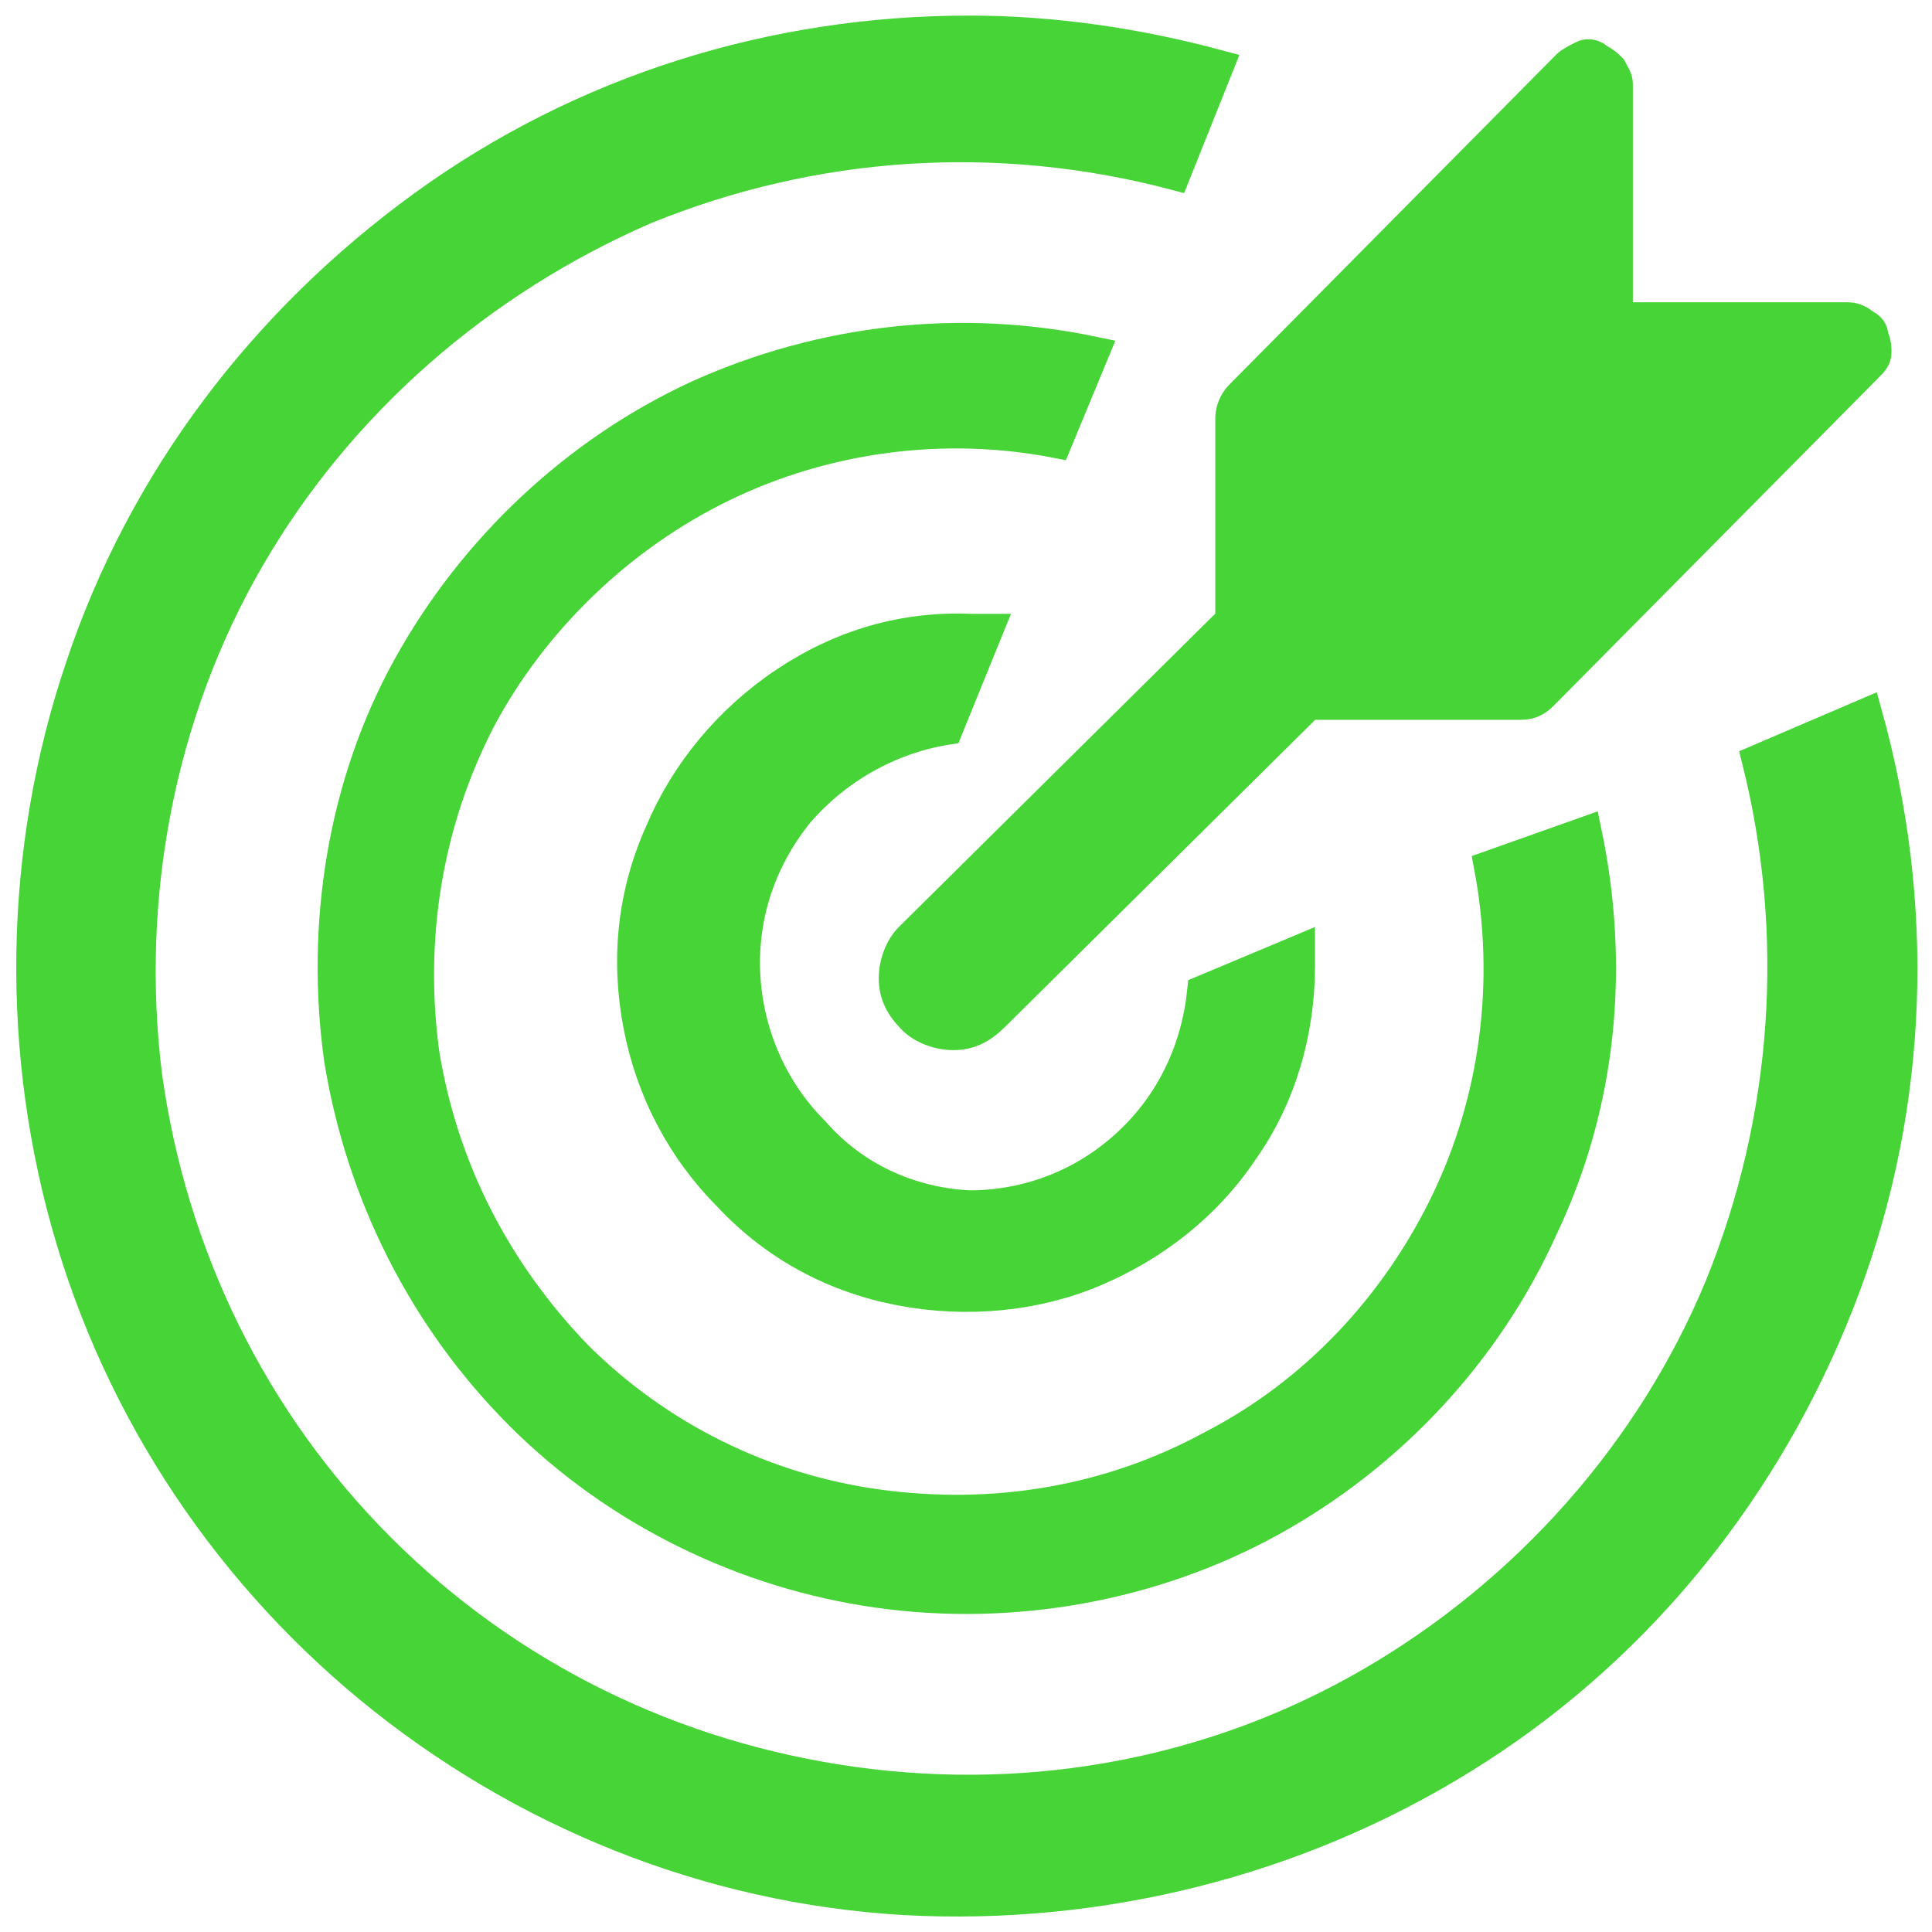 <?xml version="1.0" encoding="utf-8"?>
<!-- Generator: Adobe Illustrator 28.0.0, SVG Export Plug-In . SVG Version: 6.00 Build 0)  -->
<svg version="1.1" id="Layer_1" xmlns="http://www.w3.org/2000/svg" xmlns:xlink="http://www.w3.org/1999/xlink" x="0px" y="0px"
	 viewBox="0 0 62 62" style="enable-background:new 0 0 62 62;" xml:space="preserve">
<style type="text/css">
	.st0{fill:#47D437;stroke:#47D437;}
</style>
<path class="st0" d="M31.1,1c2.7,0,5.4,0.4,8,1.1l-1.4,3.5C32,4.1,26.1,4.5,20.7,6.7C15.4,9,10.9,12.9,8,17.9
	c-2.9,5-4,10.9-3.3,16.6c0.8,5.8,3.4,11.1,7.5,15.2c4.1,4.1,9.4,6.7,15.2,7.5C33.2,58,39,56.9,44,54c5-2.9,9-7.4,11.2-12.7
	c2.2-5.4,2.6-11.3,1.2-16.9l3.5-1.5c1.7,6.1,1.5,12.5-0.7,18.4c-2.2,5.9-6.1,11-11.3,14.5c-5.2,3.5-11.4,5.3-17.7,5.2
	s-12.4-2.3-17.4-6.1c-5-3.8-8.7-9.1-10.5-15.1c-1.8-6-1.7-12.5,0.3-18.4c2-6,5.9-11.1,11-14.8C18.7,2.9,24.8,1,31.1,1z"/>
<path class="st0" d="M50.9,26.7c0.9,4.3,0.5,8.7-1.4,12.7c-1.8,4-4.9,7.3-8.7,9.4c-3.8,2.1-8.3,2.9-12.6,2.3
	c-4.3-0.6-8.4-2.6-11.5-5.7c-3.1-3.1-5.1-7.1-5.8-11.4c-0.6-4.3,0.1-8.8,2.2-12.6s5.4-6.9,9.3-8.7c4-1.8,8.4-2.3,12.7-1.4l-1.2,2.9
	c-3.6-0.7-7.4-0.2-10.7,1.4c-3.3,1.6-6.1,4.3-7.8,7.5c-1.7,3.3-2.3,7-1.8,10.7c0.6,3.7,2.3,7,4.9,9.7c2.6,2.6,6,4.3,9.7,4.8
	c3.7,0.5,7.4-0.1,10.7-1.9c3.3-1.7,5.9-4.5,7.5-7.8c1.6-3.3,2.1-7.1,1.4-10.8L50.9,26.7z"/>
<path class="st0" d="M31.1,38.7c1.9,0,3.7-0.7,5.1-2c1.4-1.3,2.2-3,2.4-4.9l3.1-1.3V31c0,2.1-0.6,4.2-1.8,5.9
	c-1.2,1.8-2.9,3.1-4.8,3.9s-4.1,1-6.2,0.6c-2.1-0.4-4-1.4-5.5-3c-1.5-1.5-2.5-3.4-2.9-5.5c-0.4-2.1-0.2-4.2,0.7-6.2
	c0.8-1.9,2.2-3.6,4-4.8c1.8-1.2,3.8-1.8,6-1.7h0.5l-1.3,3.2c-1.9,0.3-3.6,1.3-4.8,2.7c-1.2,1.5-1.8,3.3-1.7,5.2s0.9,3.7,2.2,5
	C27.4,37.8,29.2,38.6,31.1,38.7z"/>
<path class="st0" d="M49.5,22.3c-0.2,0.2-0.4,0.3-0.7,0.3H42L31.9,32.6c-0.4,0.4-0.8,0.6-1.3,0.6c-0.5,0-1-0.2-1.3-0.5
	c-0.4-0.4-0.6-0.8-0.6-1.3c0-0.5,0.2-1,0.5-1.3l10.3-10.2v-6.5c0-0.2,0.1-0.5,0.3-0.7L50.3,2.1c0.1-0.1,0.3-0.2,0.5-0.3
	s0.4,0,0.5,0.1c0.2,0.1,0.3,0.2,0.4,0.3c0.1,0.2,0.2,0.3,0.2,0.5v7.5h7.4c0.2,0,0.4,0.1,0.5,0.2c0.2,0.1,0.3,0.2,0.3,0.4
	c0.1,0.2,0.1,0.4,0.1,0.5c0,0.2-0.1,0.3-0.3,0.5L49.5,22.3z"/>
</svg>
